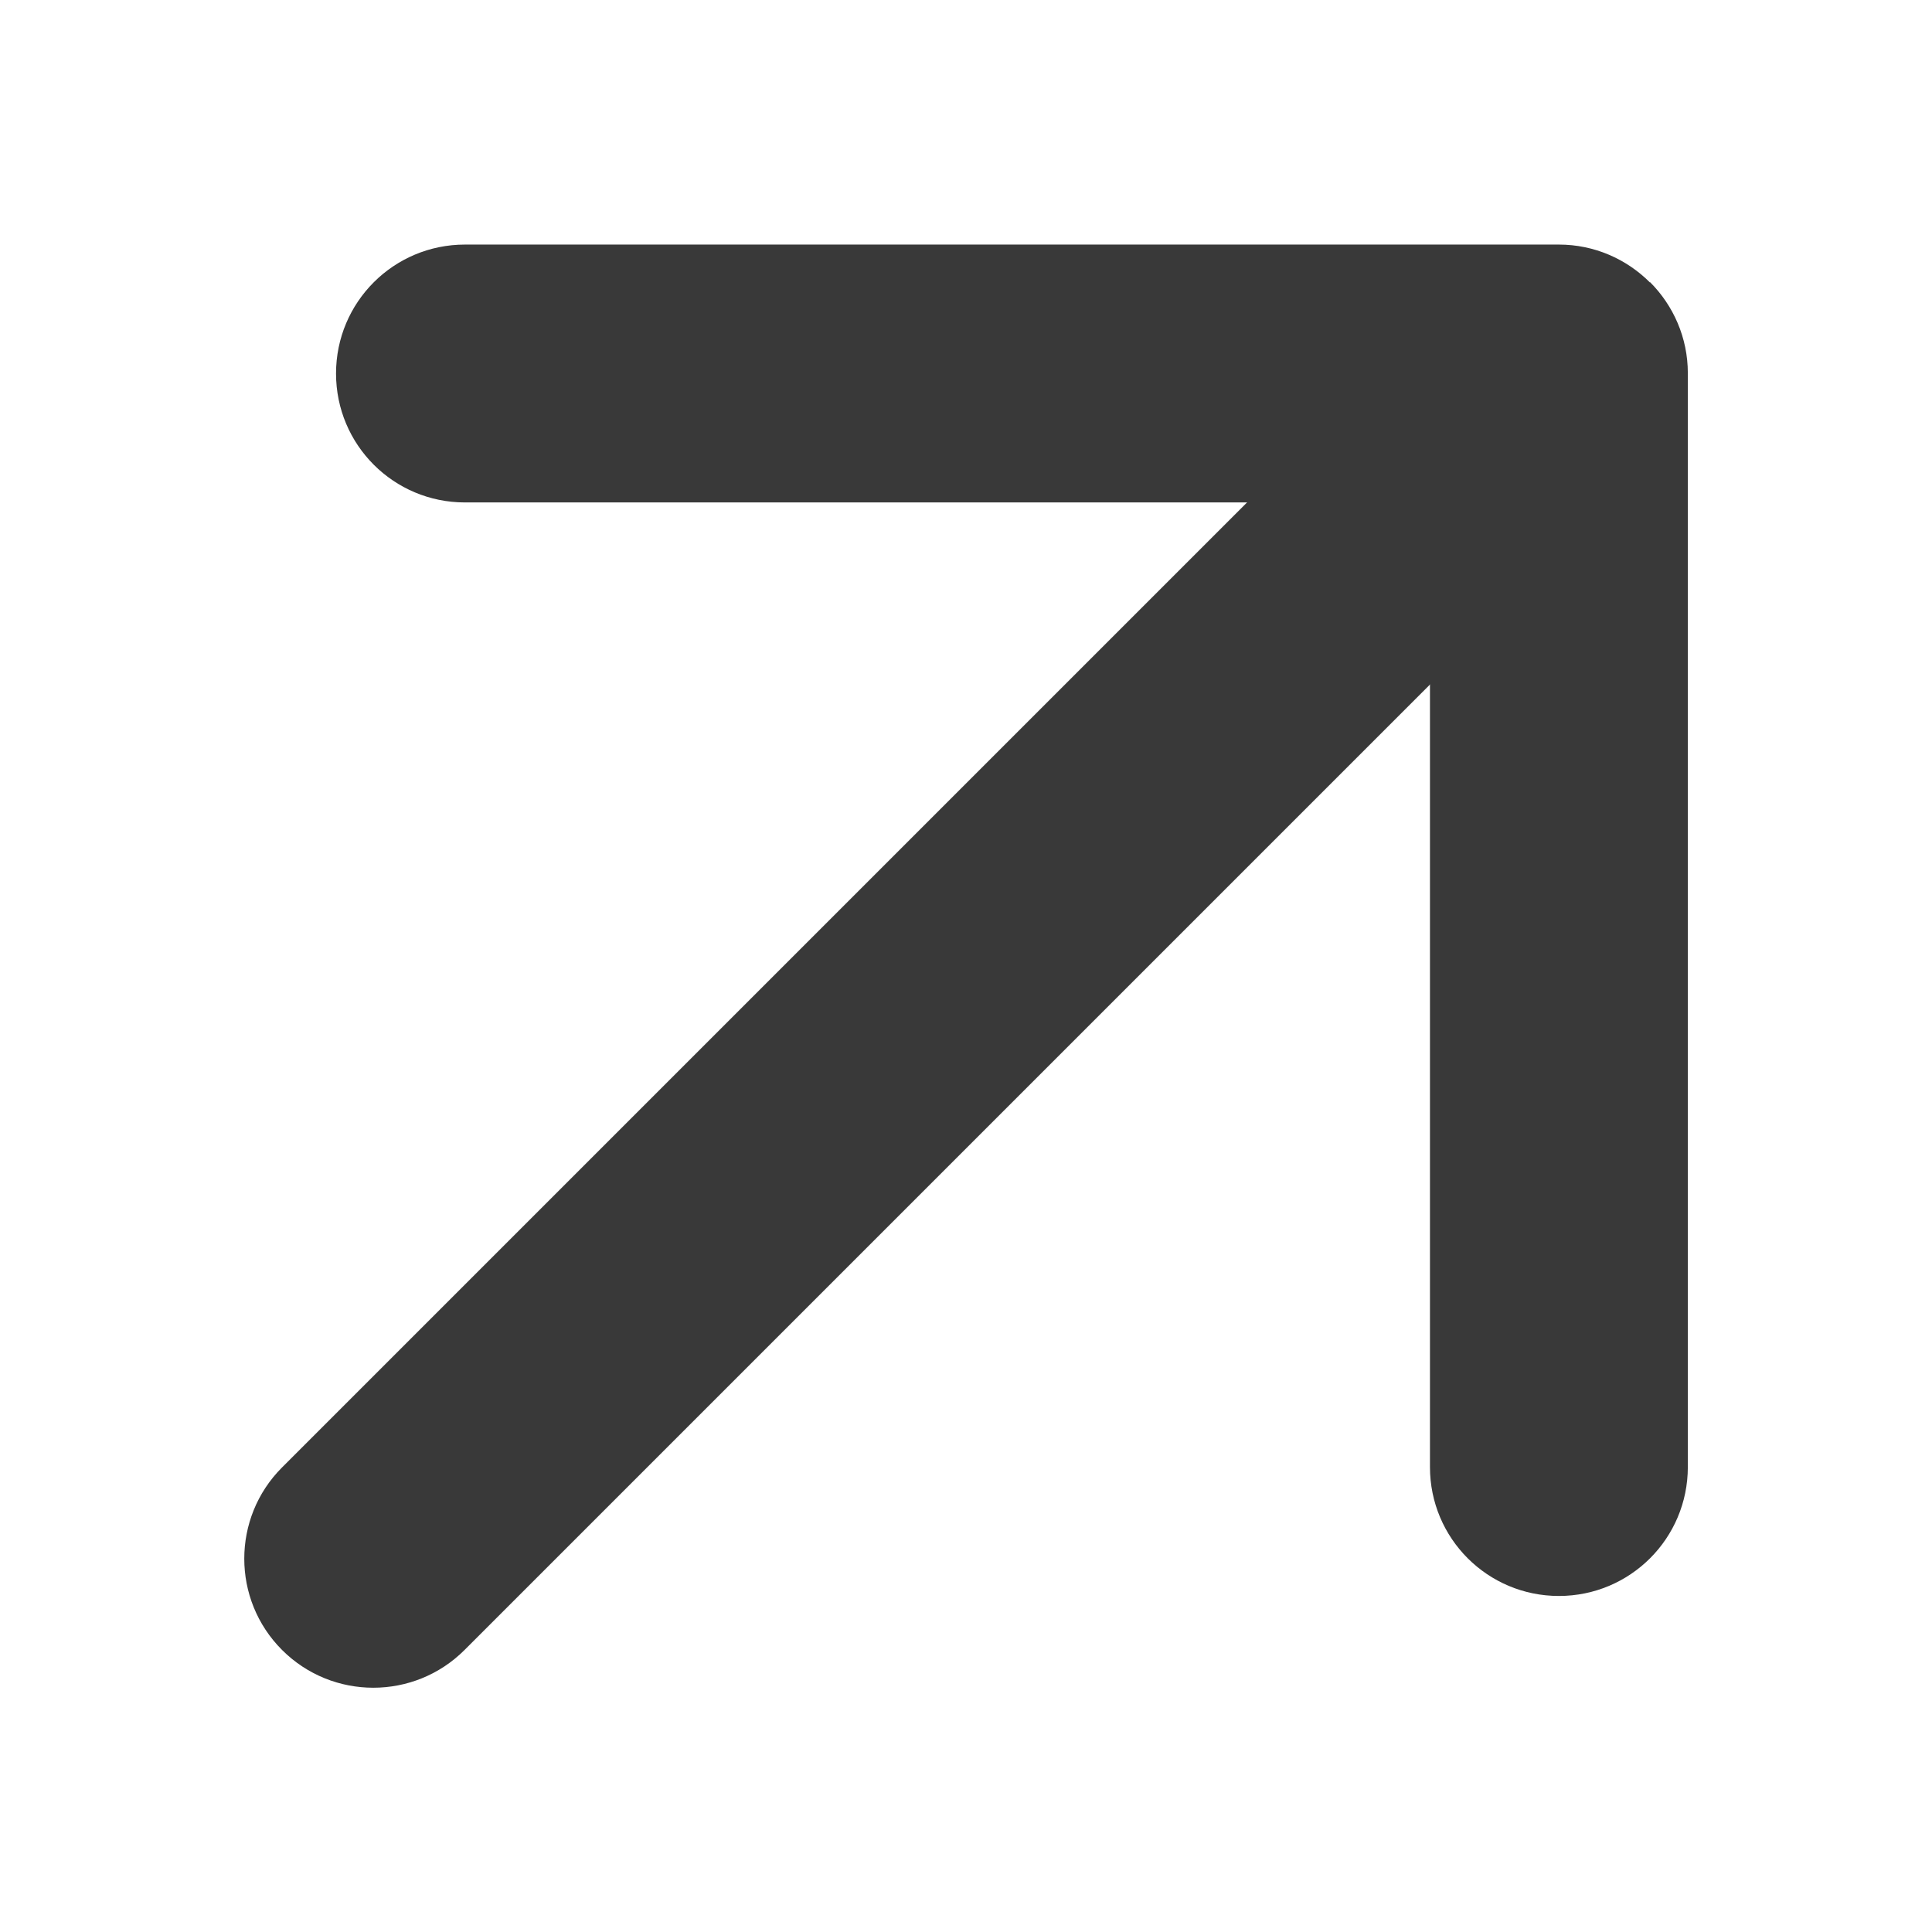 <?xml version="1.0" encoding="UTF-8"?>
<svg id="Calque_1" data-name="Calque 1" xmlns="http://www.w3.org/2000/svg" viewBox="0 0 47.95 47.95">
  <path d="M40.95,7c.58.58.94,1.38.94,2.26v27.15c0,1.77-1.43,3.2-3.2,3.2-1.77,0-3.2-1.43-3.2-3.2V12.47s-23.95,0-23.95,0c-1.77,0-3.2-1.43-3.2-3.2,0-1.77,1.43-3.2,3.2-3.2h27.15c.88,0,1.68.36,2.26.94Z" style="fill: #393939;"/>
  <path d="M39.06,8.89c1.25,1.25,1.25,3.28,0,4.53l-27.53,27.53c-1.25,1.25-3.28,1.25-4.53,0s-1.25-3.28,0-4.53l27.53-27.53c1.25-1.25,3.28-1.25,4.53,0Z" style="fill: #393939;"/>
</svg>